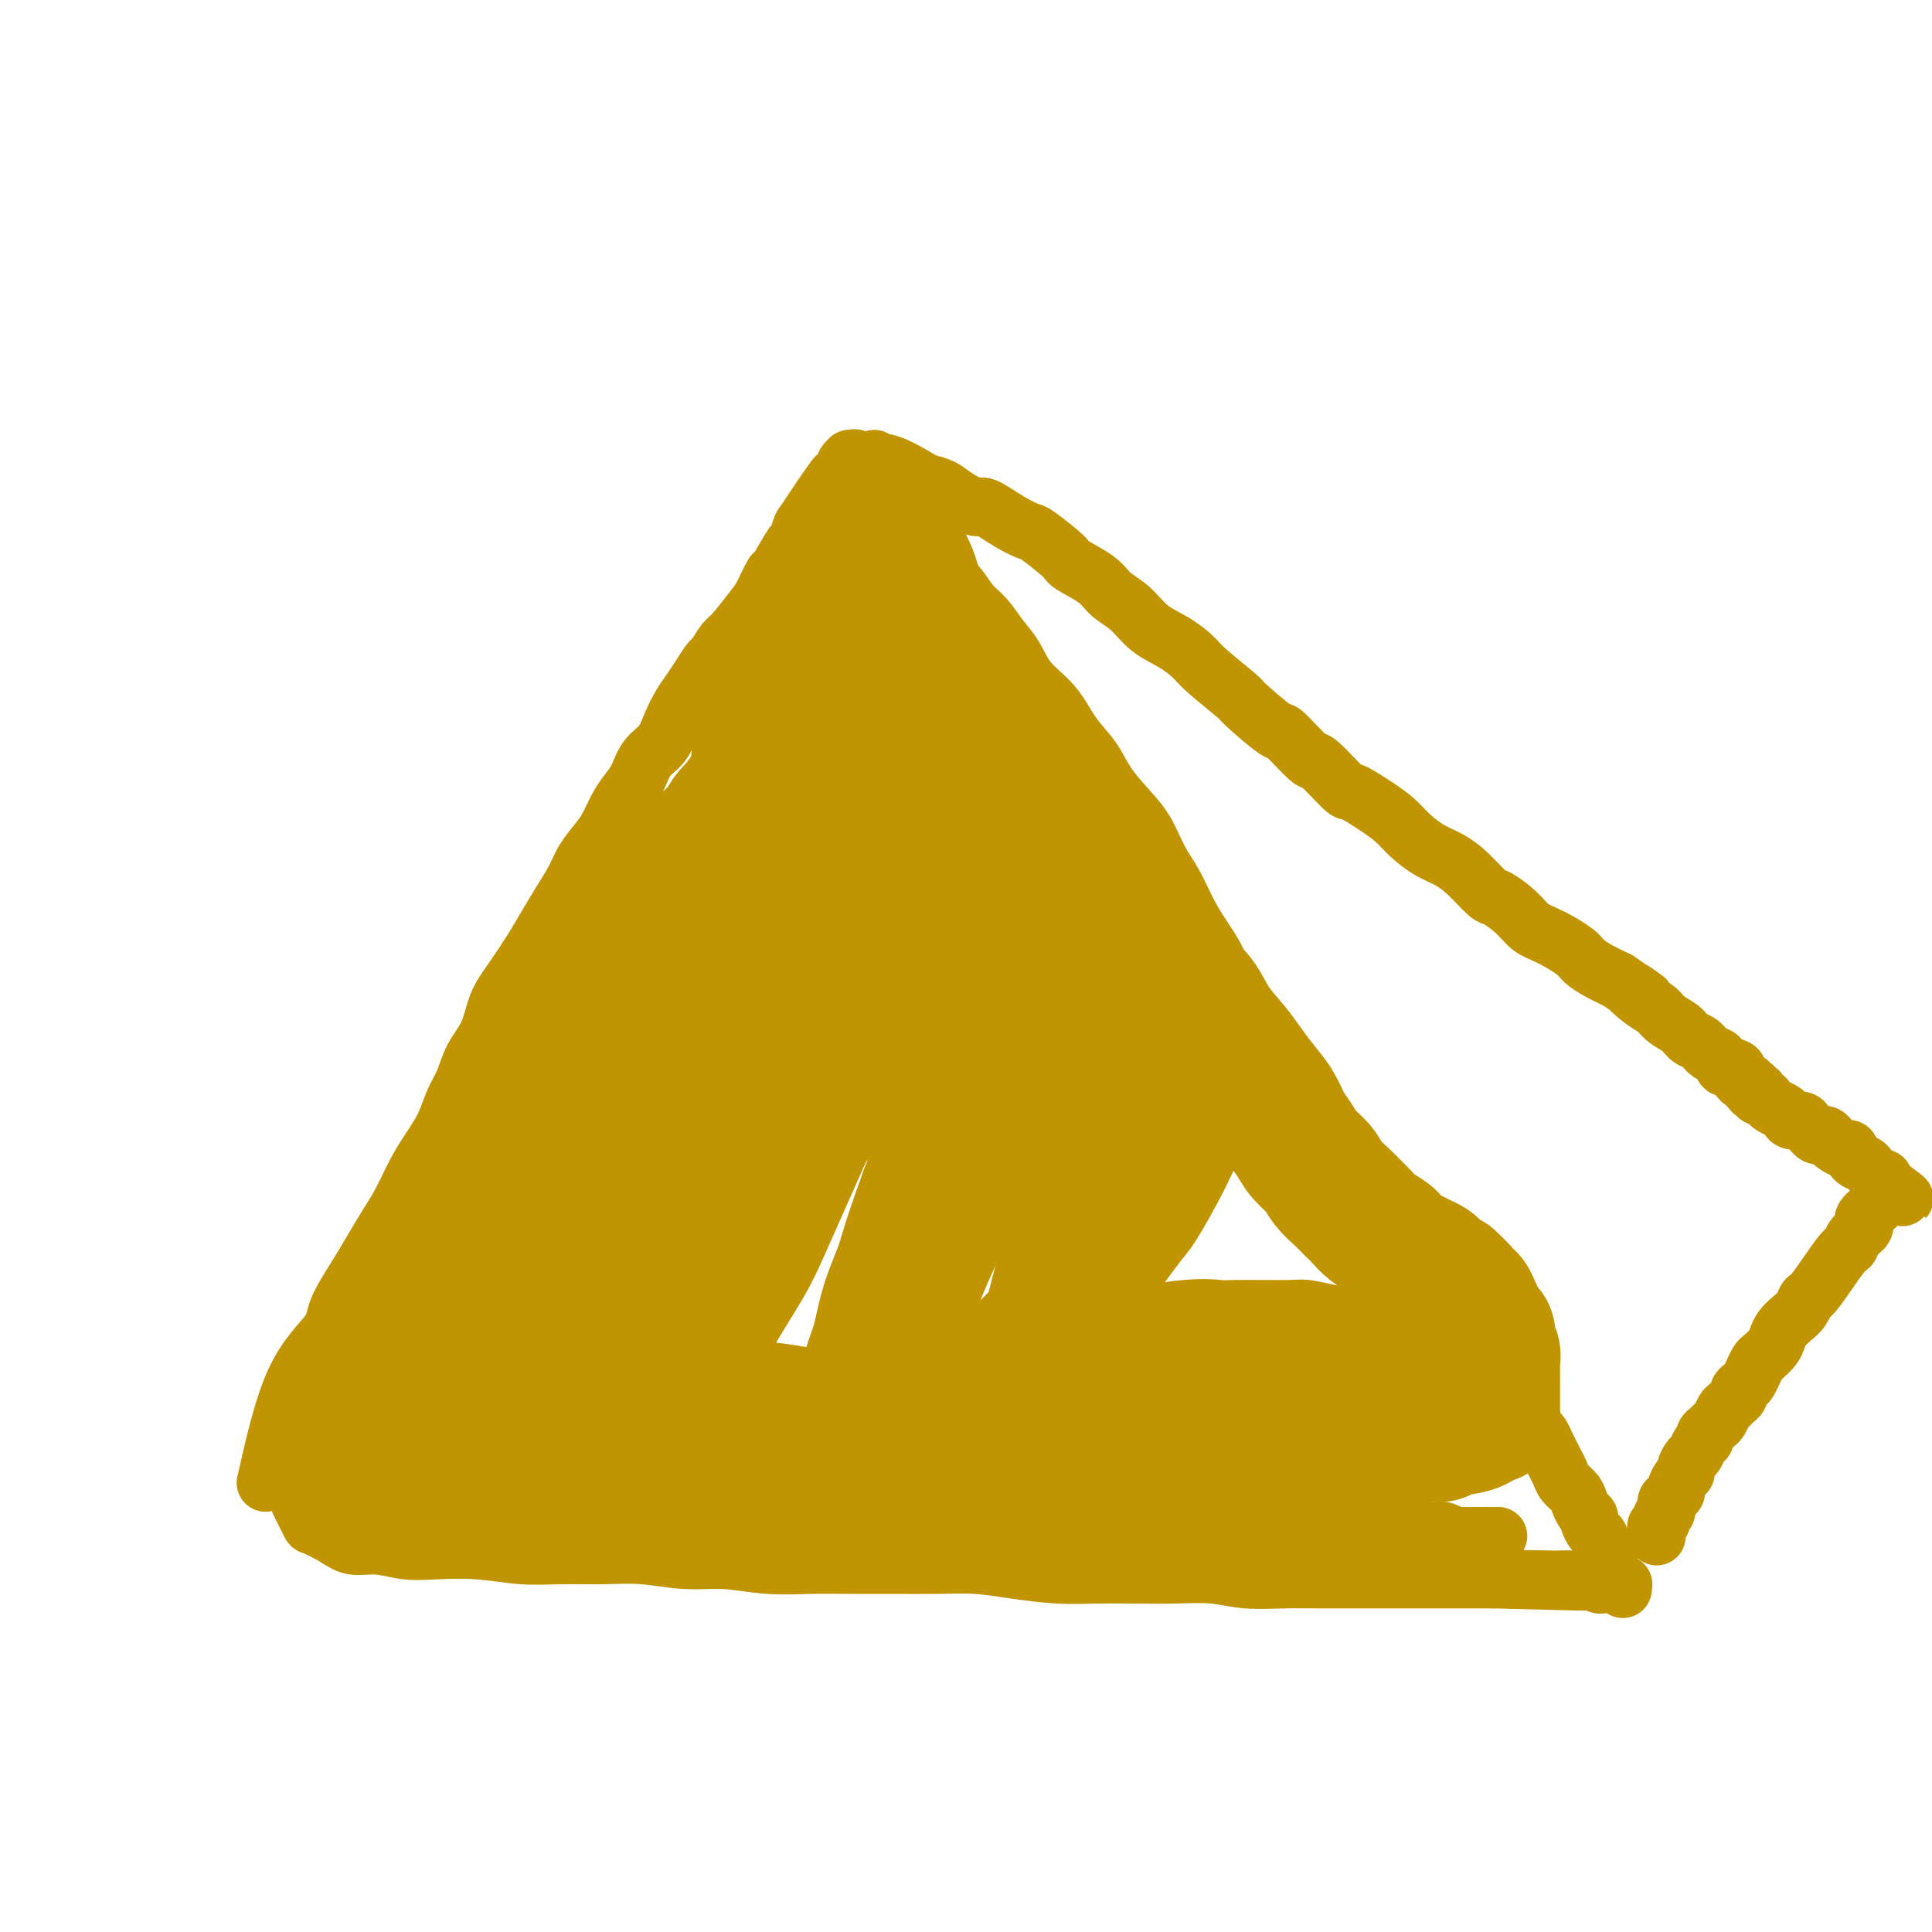 <svg viewBox='0 0 400 400' version='1.1' xmlns='http://www.w3.org/2000/svg' xmlns:xlink='http://www.w3.org/1999/xlink'><g fill='none' stroke='#C09501' stroke-width='12' stroke-linecap='round' stroke-linejoin='round'><path d='M55,307c1.776,-7.847 3.553,-15.693 6,-21c2.447,-5.307 5.565,-8.074 7,-10c1.435,-1.926 1.188,-3.009 2,-5c0.812,-1.991 2.682,-4.888 4,-7c1.318,-2.112 2.085,-3.439 3,-5c0.915,-1.561 1.978,-3.357 3,-5c1.022,-1.643 2.003,-3.132 3,-5c0.997,-1.868 2.011,-4.116 3,-6c0.989,-1.884 1.955,-3.406 3,-5c1.045,-1.594 2.171,-3.260 3,-5c0.829,-1.740 1.362,-3.553 2,-5c0.638,-1.447 1.380,-2.527 2,-4c0.620,-1.473 1.117,-3.338 2,-5c0.883,-1.662 2.151,-3.122 3,-5c0.849,-1.878 1.280,-4.174 2,-6c0.720,-1.826 1.730,-3.181 3,-5c1.270,-1.819 2.800,-4.103 4,-6c1.200,-1.897 2.068,-3.407 3,-5c0.932,-1.593 1.926,-3.268 3,-5c1.074,-1.732 2.227,-3.520 3,-5c0.773,-1.480 1.166,-2.651 2,-4c0.834,-1.349 2.111,-2.877 3,-4c0.889,-1.123 1.392,-1.841 2,-3c0.608,-1.159 1.321,-2.760 2,-4c0.679,-1.240 1.322,-2.120 2,-3c0.678,-0.880 1.389,-1.761 2,-3c0.611,-1.239 1.122,-2.835 2,-4c0.878,-1.165 2.122,-1.900 3,-3c0.878,-1.100 1.391,-2.565 2,-4c0.609,-1.435 1.314,-2.841 2,-4c0.686,-1.159 1.353,-2.072 2,-3c0.647,-0.928 1.273,-1.870 2,-3c0.727,-1.130 1.553,-2.449 2,-3c0.447,-0.551 0.514,-0.333 1,-1c0.486,-0.667 1.391,-2.219 2,-3c0.609,-0.781 0.920,-0.793 2,-2c1.080,-1.207 2.927,-3.610 4,-5c1.073,-1.390 1.373,-1.767 2,-3c0.627,-1.233 1.583,-3.322 2,-4c0.417,-0.678 0.297,0.054 1,-1c0.703,-1.054 2.230,-3.893 3,-5c0.770,-1.107 0.784,-0.482 1,-1c0.216,-0.518 0.635,-2.178 1,-3c0.365,-0.822 0.676,-0.806 1,-1c0.324,-0.194 0.662,-0.597 1,-1'/><path d='M168,107c10.012,-15.803 2.541,-4.810 0,-1c-2.541,3.810 -0.152,0.436 1,-1c1.152,-1.436 1.068,-0.934 1,-1c-0.068,-0.066 -0.119,-0.700 0,-1c0.119,-0.300 0.409,-0.265 1,-1c0.591,-0.735 1.483,-2.239 2,-3c0.517,-0.761 0.660,-0.778 1,-1c0.340,-0.222 0.876,-0.648 1,-1c0.124,-0.352 -0.163,-0.630 0,-1c0.163,-0.370 0.776,-0.831 1,-1c0.224,-0.169 0.060,-0.045 0,0c-0.060,0.045 -0.016,0.012 0,0c0.016,-0.012 0.005,-0.003 0,0c-0.005,0.003 -0.002,0.001 0,0c0.002,-0.001 0.005,0.000 0,0c-0.005,-0.000 -0.017,-0.001 0,0c0.017,0.001 0.062,0.006 0,0c-0.062,-0.006 -0.231,-0.021 0,0c0.231,0.021 0.863,0.078 1,0c0.137,-0.078 -0.221,-0.290 0,0c0.221,0.290 1.022,1.082 2,2c0.978,0.918 2.134,1.963 3,3c0.866,1.037 1.441,2.065 2,3c0.559,0.935 1.101,1.775 2,3c0.899,1.225 2.155,2.835 3,4c0.845,1.165 1.279,1.886 2,3c0.721,1.114 1.729,2.622 3,4c1.271,1.378 2.805,2.625 4,4c1.195,1.375 2.050,2.877 3,4c0.950,1.123 1.993,1.866 3,3c1.007,1.134 1.976,2.658 3,4c1.024,1.342 2.101,2.500 3,4c0.899,1.500 1.618,3.341 3,5c1.382,1.659 3.426,3.135 5,5c1.574,1.865 2.680,4.117 4,6c1.320,1.883 2.856,3.395 4,5c1.144,1.605 1.895,3.302 3,5c1.105,1.698 2.564,3.398 4,5c1.436,1.602 2.849,3.106 4,5c1.151,1.894 2.042,4.179 3,6c0.958,1.821 1.985,3.179 3,5c1.015,1.821 2.019,4.107 3,6c0.981,1.893 1.940,3.394 3,5c1.060,1.606 2.222,3.317 3,5c0.778,1.683 1.171,3.338 2,5c0.829,1.662 2.094,3.332 3,5c0.906,1.668 1.453,3.334 2,5'/><path d='M259,214c3.903,7.109 2.660,3.881 3,4c0.340,0.119 2.264,3.585 3,5c0.736,1.415 0.284,0.780 1,2c0.716,1.220 2.599,4.297 4,6c1.401,1.703 2.319,2.034 3,3c0.681,0.966 1.125,2.566 2,4c0.875,1.434 2.183,2.700 3,4c0.817,1.300 1.145,2.633 2,4c0.855,1.367 2.238,2.768 3,4c0.762,1.232 0.904,2.297 2,4c1.096,1.703 3.147,4.046 4,5c0.853,0.954 0.508,0.520 1,1c0.492,0.480 1.822,1.876 3,3c1.178,1.124 2.203,1.978 3,3c0.797,1.022 1.364,2.212 2,3c0.636,0.788 1.340,1.173 2,2c0.660,0.827 1.276,2.094 2,3c0.724,0.906 1.555,1.450 2,2c0.445,0.550 0.505,1.106 1,2c0.495,0.894 1.427,2.126 2,3c0.573,0.874 0.787,1.389 1,2c0.213,0.611 0.423,1.318 1,2c0.577,0.682 1.520,1.338 2,2c0.480,0.662 0.496,1.329 1,2c0.504,0.671 1.497,1.345 2,2c0.503,0.655 0.516,1.292 1,2c0.484,0.708 1.439,1.488 2,2c0.561,0.512 0.728,0.756 1,1c0.272,0.244 0.651,0.488 1,1c0.349,0.512 0.670,1.292 1,2c0.330,0.708 0.670,1.344 1,2c0.330,0.656 0.652,1.330 1,2c0.348,0.670 0.723,1.335 1,2c0.277,0.665 0.456,1.330 1,2c0.544,0.670 1.451,1.344 2,2c0.549,0.656 0.739,1.293 1,2c0.261,0.707 0.595,1.483 1,2c0.405,0.517 0.883,0.773 1,1c0.117,0.227 -0.126,0.424 0,1c0.126,0.576 0.621,1.530 1,2c0.379,0.470 0.641,0.455 1,1c0.359,0.545 0.814,1.649 1,2c0.186,0.351 0.102,-0.049 0,0c-0.102,0.049 -0.224,0.549 0,1c0.224,0.451 0.792,0.853 1,1c0.208,0.147 0.056,0.040 0,0c-0.056,-0.040 -0.016,-0.011 0,0c0.016,0.011 0.008,0.006 0,0'/><path d='M181,95c-0.169,0.507 -0.337,1.014 0,1c0.337,-0.014 1.180,-0.548 3,0c1.820,0.548 4.617,2.180 6,3c1.383,0.820 1.351,0.830 2,1c0.649,0.170 1.979,0.500 3,1c1.021,0.500 1.734,1.171 3,2c1.266,0.829 3.084,1.816 4,2c0.916,0.184 0.929,-0.434 2,0c1.071,0.434 3.200,1.922 5,3c1.800,1.078 3.269,1.748 4,2c0.731,0.252 0.722,0.087 2,1c1.278,0.913 3.843,2.904 5,4c1.157,1.096 0.906,1.298 2,2c1.094,0.702 3.534,1.906 5,3c1.466,1.094 1.958,2.078 3,3c1.042,0.922 2.635,1.780 4,3c1.365,1.220 2.503,2.800 4,4c1.497,1.200 3.351,2.019 5,3c1.649,0.981 3.091,2.124 4,3c0.909,0.876 1.286,1.483 3,3c1.714,1.517 4.765,3.942 6,5c1.235,1.058 0.656,0.748 2,2c1.344,1.252 4.613,4.067 6,5c1.387,0.933 0.893,-0.015 2,1c1.107,1.015 3.815,3.994 5,5c1.185,1.006 0.849,0.040 2,1c1.151,0.960 3.791,3.845 5,5c1.209,1.155 0.987,0.578 2,1c1.013,0.422 3.260,1.842 5,3c1.740,1.158 2.971,2.055 4,3c1.029,0.945 1.855,1.938 3,3c1.145,1.062 2.608,2.191 4,3c1.392,0.809 2.711,1.297 4,2c1.289,0.703 2.546,1.620 4,3c1.454,1.380 3.104,3.222 4,4c0.896,0.778 1.038,0.491 2,1c0.962,0.509 2.743,1.813 4,3c1.257,1.187 1.991,2.257 3,3c1.009,0.743 2.292,1.158 4,2c1.708,0.842 3.839,2.112 5,3c1.161,0.888 1.351,1.393 2,2c0.649,0.607 1.757,1.316 3,2c1.243,0.684 2.622,1.342 4,2'/><path d='M335,203c9.419,6.545 4.467,2.908 3,2c-1.467,-0.908 0.551,0.912 2,2c1.449,1.088 2.328,1.442 3,2c0.672,0.558 1.138,1.319 2,2c0.862,0.681 2.119,1.280 3,2c0.881,0.720 1.387,1.560 2,2c0.613,0.440 1.334,0.481 2,1c0.666,0.519 1.279,1.515 2,2c0.721,0.485 1.552,0.458 2,1c0.448,0.542 0.515,1.652 1,2c0.485,0.348 1.388,-0.065 2,0c0.612,0.065 0.934,0.610 1,1c0.066,0.390 -0.122,0.626 0,1c0.122,0.374 0.555,0.885 1,1c0.445,0.115 0.904,-0.165 1,0c0.096,0.165 -0.170,0.777 0,1c0.170,0.223 0.778,0.059 1,0c0.222,-0.059 0.060,-0.012 0,0c-0.060,0.012 -0.017,-0.011 0,0c0.017,0.011 0.008,0.056 0,0c-0.008,-0.056 -0.016,-0.212 0,0c0.016,0.212 0.056,0.793 0,1c-0.056,0.207 -0.208,0.041 0,0c0.208,-0.041 0.777,0.045 1,0c0.223,-0.045 0.100,-0.219 0,0c-0.100,0.219 -0.178,0.832 0,1c0.178,0.168 0.611,-0.110 1,0c0.389,0.110 0.733,0.608 1,1c0.267,0.392 0.456,0.679 1,1c0.544,0.321 1.441,0.678 2,1c0.559,0.322 0.780,0.611 1,1c0.220,0.389 0.440,0.878 1,1c0.560,0.122 1.459,-0.125 2,0c0.541,0.125 0.722,0.621 1,1c0.278,0.379 0.652,0.640 1,1c0.348,0.360 0.670,0.817 1,1c0.330,0.183 0.670,0.092 1,0c0.330,-0.092 0.652,-0.184 1,0c0.348,0.184 0.722,0.645 1,1c0.278,0.355 0.460,0.606 1,1c0.540,0.394 1.440,0.931 2,1c0.560,0.069 0.781,-0.331 1,0c0.219,0.331 0.436,1.394 1,2c0.564,0.606 1.476,0.754 2,1c0.524,0.246 0.661,0.588 1,1c0.339,0.412 0.879,0.894 1,1c0.121,0.106 -0.178,-0.164 0,0c0.178,0.164 0.832,0.762 1,1c0.168,0.238 -0.151,0.116 0,0c0.151,-0.116 0.773,-0.227 1,0c0.227,0.227 0.061,0.793 0,1c-0.061,0.207 -0.016,0.055 0,0c0.016,-0.055 0.004,-0.015 0,0c-0.004,0.015 -0.001,0.004 0,0c0.001,-0.004 0.001,-0.002 0,0'/><path d='M390,245c8.489,6.370 2.210,1.296 0,0c-2.210,-1.296 -0.352,1.186 0,2c0.352,0.814 -0.802,-0.039 -1,0c-0.198,0.039 0.561,0.970 0,2c-0.561,1.030 -2.440,2.158 -3,3c-0.560,0.842 0.201,1.399 0,2c-0.201,0.601 -1.363,1.245 -2,2c-0.637,0.755 -0.747,1.620 -1,2c-0.253,0.380 -0.648,0.276 -2,2c-1.352,1.724 -3.661,5.277 -5,7c-1.339,1.723 -1.707,1.616 -2,2c-0.293,0.384 -0.511,1.257 -1,2c-0.489,0.743 -1.248,1.355 -2,2c-0.752,0.645 -1.497,1.324 -2,2c-0.503,0.676 -0.765,1.350 -1,2c-0.235,0.650 -0.444,1.277 -1,2c-0.556,0.723 -1.458,1.542 -2,2c-0.542,0.458 -0.724,0.557 -1,1c-0.276,0.443 -0.648,1.232 -1,2c-0.352,0.768 -0.686,1.515 -1,2c-0.314,0.485 -0.609,0.708 -1,1c-0.391,0.292 -0.878,0.655 -1,1c-0.122,0.345 0.122,0.674 0,1c-0.122,0.326 -0.610,0.651 -1,1c-0.390,0.349 -0.682,0.724 -1,1c-0.318,0.276 -0.664,0.455 -1,1c-0.336,0.545 -0.664,1.456 -1,2c-0.336,0.544 -0.682,0.722 -1,1c-0.318,0.278 -0.610,0.656 -1,1c-0.390,0.344 -0.878,0.654 -1,1c-0.122,0.346 0.121,0.726 0,1c-0.121,0.274 -0.606,0.441 -1,1c-0.394,0.559 -0.697,1.511 -1,2c-0.303,0.489 -0.607,0.516 -1,1c-0.393,0.484 -0.875,1.425 -1,2c-0.125,0.575 0.107,0.784 0,1c-0.107,0.216 -0.555,0.438 -1,1c-0.445,0.562 -0.889,1.464 -1,2c-0.111,0.536 0.110,0.707 0,1c-0.110,0.293 -0.550,0.708 -1,1c-0.450,0.292 -0.909,0.460 -1,1c-0.091,0.540 0.186,1.450 0,2c-0.186,0.550 -0.834,0.740 -1,1c-0.166,0.260 0.152,0.592 0,1c-0.152,0.408 -0.773,0.894 -1,1c-0.227,0.106 -0.061,-0.169 0,0c0.061,0.169 0.016,0.781 0,1c-0.016,0.219 -0.004,0.045 0,0c0.004,-0.045 0.001,0.041 0,0c-0.001,-0.041 -0.000,-0.207 0,0c0.000,0.207 0.000,0.786 0,1c-0.000,0.214 -0.000,0.061 0,0c0.000,-0.061 0.000,-0.031 0,0'/><path d='M61,307c-0.129,-0.341 -0.258,-0.681 0,0c0.258,0.681 0.904,2.384 1,3c0.096,0.616 -0.359,0.145 0,1c0.359,0.855 1.532,3.037 2,4c0.468,0.963 0.231,0.707 1,1c0.769,0.293 2.543,1.137 4,2c1.457,0.863 2.595,1.747 4,2c1.405,0.253 3.076,-0.125 5,0c1.924,0.125 4.100,0.751 6,1c1.900,0.249 3.524,0.119 6,0c2.476,-0.119 5.803,-0.229 9,0c3.197,0.229 6.264,0.798 9,1c2.736,0.202 5.141,0.039 8,0c2.859,-0.039 6.172,0.046 9,0c2.828,-0.046 5.170,-0.223 8,0c2.830,0.223 6.147,0.844 9,1c2.853,0.156 5.242,-0.154 8,0c2.758,0.154 5.883,0.774 9,1c3.117,0.226 6.225,0.060 9,0c2.775,-0.060 5.218,-0.013 8,0c2.782,0.013 5.904,-0.007 9,0c3.096,0.007 6.166,0.040 9,0c2.834,-0.040 5.431,-0.154 8,0c2.569,0.154 5.111,0.578 8,1c2.889,0.422 6.126,0.844 9,1c2.874,0.156 5.385,0.046 8,0c2.615,-0.046 5.336,-0.026 8,0c2.664,0.026 5.273,0.060 8,0c2.727,-0.060 5.571,-0.212 8,0c2.429,0.212 4.441,0.789 7,1c2.559,0.211 5.663,0.057 8,0c2.337,-0.057 3.905,-0.015 6,0c2.095,0.015 4.716,0.004 7,0c2.284,-0.004 4.232,-0.001 6,0c1.768,0.001 3.358,0.000 5,0c1.642,-0.000 3.337,-0.000 5,0c1.663,0.000 3.294,0.000 5,0c1.706,-0.000 3.487,-0.000 5,0c1.513,0.000 2.756,0.000 4,0'/><path d='M309,327c35.901,0.928 13.152,0.249 6,0c-7.152,-0.249 1.292,-0.068 5,0c3.708,0.068 2.681,0.022 3,0c0.319,-0.022 1.983,-0.020 3,0c1.017,0.020 1.386,0.058 2,0c0.614,-0.058 1.474,-0.212 2,0c0.526,0.212 0.719,0.789 1,1c0.281,0.211 0.649,0.057 1,0c0.351,-0.057 0.686,-0.015 1,0c0.314,0.015 0.606,0.004 1,0c0.394,-0.004 0.890,-0.001 1,0c0.110,0.001 -0.167,0.001 0,0c0.167,-0.001 0.777,-0.001 1,0c0.223,0.001 0.060,0.004 0,0c-0.060,-0.004 -0.016,-0.015 0,0c0.016,0.015 0.004,0.056 0,0c-0.004,-0.056 -0.001,-0.207 0,0c0.001,0.207 0.000,0.774 0,1c-0.000,0.226 -0.000,0.113 0,0'/><path d='M61,300c-0.347,-0.106 -0.695,-0.211 1,0c1.695,0.211 5.431,0.740 7,1c1.569,0.260 0.971,0.251 3,1c2.029,0.749 6.684,2.257 11,3c4.316,0.743 8.294,0.721 11,1c2.706,0.279 4.141,0.859 6,1c1.859,0.141 4.144,-0.158 6,0c1.856,0.158 3.285,0.775 5,1c1.715,0.225 3.718,0.060 6,0c2.282,-0.060 4.845,-0.016 7,0c2.155,0.016 3.902,0.004 6,0c2.098,-0.004 4.548,-0.001 7,0c2.452,0.001 4.906,0.000 7,0c2.094,-0.000 3.829,-0.000 6,0c2.171,0.000 4.778,0.000 7,0c2.222,-0.000 4.060,-0.000 6,0c1.940,0.000 3.983,0.000 6,0c2.017,-0.000 4.009,-0.001 6,0c1.991,0.001 3.980,0.004 6,0c2.020,-0.004 4.072,-0.015 6,0c1.928,0.015 3.732,0.057 6,0c2.268,-0.057 5.001,-0.211 7,0c1.999,0.211 3.264,0.789 5,1c1.736,0.211 3.944,0.057 6,0c2.056,-0.057 3.959,-0.015 6,0c2.041,0.015 4.218,0.004 6,0c1.782,-0.004 3.169,-0.001 5,0c1.831,0.001 4.105,0.000 6,0c1.895,-0.000 3.410,-0.000 5,0c1.590,0.000 3.254,0.000 5,0c1.746,-0.000 3.573,-0.000 5,0c1.427,0.000 2.455,0.000 4,0c1.545,-0.000 3.607,-0.001 5,0c1.393,0.001 2.117,0.003 3,0c0.883,-0.003 1.926,-0.011 3,0c1.074,0.011 2.178,0.041 3,0c0.822,-0.041 1.361,-0.152 2,0c0.639,0.152 1.377,0.566 2,1c0.623,0.434 1.129,0.886 2,1c0.871,0.114 2.106,-0.110 3,0c0.894,0.110 1.446,0.555 2,1c0.554,0.445 1.111,0.889 2,1c0.889,0.111 2.111,-0.111 3,0c0.889,0.111 1.444,0.556 2,1'/><path d='M285,314c3.207,0.708 2.224,-0.021 2,0c-0.224,0.021 0.310,0.794 1,1c0.690,0.206 1.536,-0.155 2,0c0.464,0.155 0.547,0.825 1,1c0.453,0.175 1.277,-0.146 2,0c0.723,0.146 1.347,0.757 2,1c0.653,0.243 1.337,0.118 2,0c0.663,-0.118 1.306,-0.228 2,0c0.694,0.228 1.440,0.793 3,1c1.560,0.207 3.934,0.055 5,0c1.066,-0.055 0.826,-0.015 1,0c0.174,0.015 0.764,0.004 1,0c0.236,-0.004 0.118,-0.001 0,0c-0.118,0.001 -0.235,0.000 0,0c0.235,-0.000 0.824,-0.000 1,0c0.176,0.000 -0.060,0.000 0,0c0.060,-0.000 0.417,-0.000 0,0c-0.417,0.000 -1.608,0.000 -2,0c-0.392,-0.000 0.013,-0.000 -1,0c-1.013,0.000 -3.445,0.000 -6,0c-2.555,-0.000 -5.232,-0.000 -7,0c-1.768,0.000 -2.628,0.000 -3,0c-0.372,-0.000 -0.257,-0.000 -2,0c-1.743,0.000 -5.344,0.000 -6,0c-0.656,-0.000 1.634,-0.000 -6,0c-7.634,0.000 -25.193,0.001 -33,0c-7.807,-0.001 -5.863,-0.004 -7,0c-1.137,0.004 -5.356,0.015 -8,0c-2.644,-0.015 -3.715,-0.057 -8,0c-4.285,0.057 -11.786,0.211 -23,0c-11.214,-0.211 -26.142,-0.789 -34,-1c-7.858,-0.211 -8.648,-0.056 -11,0c-2.352,0.056 -6.268,0.012 -10,0c-3.732,-0.012 -7.280,0.008 -11,0c-3.720,-0.008 -7.612,-0.044 -9,0c-1.388,0.044 -0.274,0.170 -3,0c-2.726,-0.170 -9.294,-0.634 -12,-1c-2.706,-0.366 -1.550,-0.634 -3,-1c-1.450,-0.366 -5.506,-0.829 -8,-1c-2.494,-0.171 -3.427,-0.049 -5,0c-1.573,0.049 -3.787,0.024 -6,0'/><path d='M86,314c-36.708,-1.072 -16.477,-1.751 -9,-2c7.477,-0.249 2.202,-0.067 0,0c-2.202,0.067 -1.330,0.018 -1,0c0.330,-0.018 0.118,-0.005 0,0c-0.118,0.005 -0.144,0.001 0,0c0.144,-0.001 0.456,-0.001 1,0c0.544,0.001 1.318,0.001 2,0c0.682,-0.001 1.271,-0.004 2,0c0.729,0.004 1.598,0.015 3,0c1.402,-0.015 3.336,-0.056 4,0c0.664,0.056 0.057,0.207 2,0c1.943,-0.207 6.434,-0.773 9,-1c2.566,-0.227 3.205,-0.113 4,0c0.795,0.113 1.745,0.227 4,0c2.255,-0.227 5.816,-0.793 7,-1c1.184,-0.207 -0.008,-0.054 2,0c2.008,0.054 7.218,0.011 10,0c2.782,-0.011 3.137,0.011 7,0c3.863,-0.011 11.232,-0.055 14,0c2.768,0.055 0.933,0.211 2,0c1.067,-0.211 5.035,-0.788 8,-1c2.965,-0.212 4.929,-0.061 6,0c1.071,0.061 1.251,0.030 2,0c0.749,-0.030 2.067,-0.060 3,0c0.933,0.060 1.482,0.208 3,0c1.518,-0.208 4.005,-0.774 5,-1c0.995,-0.226 0.497,-0.113 0,0'/><path d='M176,308c16.004,-0.619 6.516,-0.166 3,0c-3.516,0.166 -1.058,0.044 0,0c1.058,-0.044 0.718,-0.012 0,0c-0.718,0.012 -1.812,0.003 -2,0c-0.188,-0.003 0.532,-0.001 -3,0c-3.532,0.001 -11.315,0.000 -16,0c-4.685,-0.000 -6.272,-0.001 -7,0c-0.728,0.001 -0.598,0.003 -4,0c-3.402,-0.003 -10.335,-0.013 -13,0c-2.665,0.013 -1.060,0.049 -4,0c-2.940,-0.049 -10.423,-0.181 -15,0c-4.577,0.181 -6.247,0.676 -8,1c-1.753,0.324 -3.587,0.479 -6,1c-2.413,0.521 -5.403,1.409 -9,2c-3.597,0.591 -7.801,0.886 -10,1c-2.199,0.114 -2.393,0.048 -3,0c-0.607,-0.048 -1.626,-0.079 -2,0c-0.374,0.079 -0.101,0.266 0,0c0.101,-0.266 0.031,-0.986 0,-2c-0.031,-1.014 -0.023,-2.322 0,-3c0.023,-0.678 0.060,-0.725 1,-3c0.940,-2.275 2.784,-6.779 4,-9c1.216,-2.221 1.806,-2.161 3,-4c1.194,-1.839 2.994,-5.577 5,-9c2.006,-3.423 4.219,-6.529 6,-9c1.781,-2.471 3.129,-4.306 5,-7c1.871,-2.694 4.265,-6.247 6,-9c1.735,-2.753 2.810,-4.704 5,-9c2.190,-4.296 5.494,-10.935 10,-20c4.506,-9.065 10.213,-20.556 16,-30c5.787,-9.444 11.653,-16.841 15,-21c3.347,-4.159 4.173,-5.079 5,-6'/><path d='M158,172c8.184,-9.319 18.643,-19.116 23,-23c4.357,-3.884 2.612,-1.856 3,-2c0.388,-0.144 2.909,-2.461 1,0c-1.909,2.461 -8.249,9.700 -12,14c-3.751,4.300 -4.912,5.663 -7,8c-2.088,2.337 -5.104,5.650 -7,8c-1.896,2.350 -2.672,3.736 -6,8c-3.328,4.264 -9.208,11.404 -12,15c-2.792,3.596 -2.496,3.647 -5,8c-2.504,4.353 -7.807,13.009 -11,18c-3.193,4.991 -4.277,6.317 -5,8c-0.723,1.683 -1.086,3.724 -2,6c-0.914,2.276 -2.378,4.789 -3,6c-0.622,1.211 -0.401,1.122 -1,3c-0.599,1.878 -2.017,5.722 -3,8c-0.983,2.278 -1.531,2.989 -2,5c-0.469,2.011 -0.858,5.323 -1,8c-0.142,2.677 -0.038,4.721 0,6c0.038,1.279 0.011,1.794 0,2c-0.011,0.206 -0.005,0.103 0,0'/></g>
<g fill='none' stroke='#C09501' stroke-width='28' stroke-linecap='round' stroke-linejoin='round'><path d='M76,295c0.112,-0.295 0.224,-0.591 0,-1c-0.224,-0.409 -0.784,-0.933 2,-6c2.784,-5.067 8.912,-14.678 13,-21c4.088,-6.322 6.137,-9.354 8,-12c1.863,-2.646 3.541,-4.904 5,-7c1.459,-2.096 2.700,-4.028 4,-6c1.300,-1.972 2.657,-3.982 4,-6c1.343,-2.018 2.670,-4.044 4,-6c1.330,-1.956 2.663,-3.841 4,-6c1.337,-2.159 2.679,-4.590 4,-7c1.321,-2.410 2.622,-4.798 4,-7c1.378,-2.202 2.832,-4.218 4,-6c1.168,-1.782 2.049,-3.331 3,-5c0.951,-1.669 1.973,-3.460 3,-5c1.027,-1.540 2.060,-2.831 3,-4c0.940,-1.169 1.786,-2.216 2,-3c0.214,-0.784 -0.204,-1.307 0,-2c0.204,-0.693 1.029,-1.558 2,-3c0.971,-1.442 2.087,-3.460 3,-5c0.913,-1.540 1.623,-2.602 2,-3c0.377,-0.398 0.420,-0.131 1,-1c0.580,-0.869 1.696,-2.875 2,-4c0.304,-1.125 -0.204,-1.368 0,-2c0.204,-0.632 1.119,-1.653 2,-3c0.881,-1.347 1.727,-3.018 2,-4c0.273,-0.982 -0.026,-1.273 0,-2c0.026,-0.727 0.378,-1.888 1,-3c0.622,-1.112 1.514,-2.175 2,-3c0.486,-0.825 0.567,-1.413 1,-2c0.433,-0.587 1.219,-1.173 2,-2c0.781,-0.827 1.556,-1.897 2,-3c0.444,-1.103 0.555,-2.241 1,-3c0.445,-0.759 1.222,-1.138 2,-2c0.778,-0.862 1.557,-2.206 2,-3c0.443,-0.794 0.548,-1.038 1,-2c0.452,-0.962 1.249,-2.643 2,-4c0.751,-1.357 1.454,-2.391 2,-3c0.546,-0.609 0.934,-0.793 1,-1c0.066,-0.207 -0.188,-0.437 0,-1c0.188,-0.563 0.820,-1.459 1,-2c0.180,-0.541 -0.091,-0.726 0,-1c0.091,-0.274 0.546,-0.637 1,-1'/><path d='M178,122c5.836,-10.400 2.927,-3.900 2,-2c-0.927,1.900 0.129,-0.801 1,-2c0.871,-1.199 1.558,-0.896 2,-1c0.442,-0.104 0.641,-0.616 1,-1c0.359,-0.384 0.880,-0.640 1,-1c0.120,-0.360 -0.161,-0.822 0,-1c0.161,-0.178 0.764,-0.071 1,0c0.236,0.071 0.106,0.106 0,0c-0.106,-0.106 -0.188,-0.354 0,0c0.188,0.354 0.646,1.308 1,2c0.354,0.692 0.605,1.122 1,2c0.395,0.878 0.935,2.204 1,3c0.065,0.796 -0.345,1.061 0,2c0.345,0.939 1.445,2.551 2,4c0.555,1.449 0.564,2.735 1,4c0.436,1.265 1.298,2.509 2,4c0.702,1.491 1.243,3.229 2,5c0.757,1.771 1.730,3.575 3,5c1.270,1.425 2.839,2.472 4,4c1.161,1.528 1.916,3.536 3,5c1.084,1.464 2.498,2.385 4,4c1.502,1.615 3.094,3.925 4,5c0.906,1.075 1.127,0.916 4,5c2.873,4.084 8.400,12.413 11,16c2.600,3.587 2.275,2.433 3,3c0.725,0.567 2.500,2.856 4,5c1.500,2.144 2.726,4.141 4,6c1.274,1.859 2.595,3.578 4,5c1.405,1.422 2.893,2.547 4,4c1.107,1.453 1.833,3.234 3,5c1.167,1.766 2.774,3.515 4,5c1.226,1.485 2.072,2.704 3,4c0.928,1.296 1.938,2.668 3,4c1.062,1.332 2.175,2.625 3,4c0.825,1.375 1.361,2.832 2,4c0.639,1.168 1.382,2.046 2,3c0.618,0.954 1.110,1.985 2,3c0.890,1.015 2.178,2.015 3,3c0.822,0.985 1.177,1.954 2,3c0.823,1.046 2.112,2.168 3,3c0.888,0.832 1.375,1.374 2,2c0.625,0.626 1.389,1.337 2,2c0.611,0.663 1.070,1.277 2,2c0.930,0.723 2.332,1.556 3,2c0.668,0.444 0.602,0.500 1,1c0.398,0.500 1.258,1.443 2,2c0.742,0.557 1.364,0.727 2,1c0.636,0.273 1.287,0.651 2,1c0.713,0.349 1.490,0.671 2,1c0.510,0.329 0.753,0.666 1,1c0.247,0.334 0.499,0.667 1,1c0.501,0.333 1.250,0.667 2,1'/><path d='M300,265c4.835,4.422 1.922,2.476 1,2c-0.922,-0.476 0.148,0.519 1,1c0.852,0.481 1.485,0.447 2,1c0.515,0.553 0.913,1.691 1,2c0.087,0.309 -0.135,-0.213 0,0c0.135,0.213 0.628,1.159 1,2c0.372,0.841 0.621,1.576 1,2c0.379,0.424 0.886,0.536 1,1c0.114,0.464 -0.166,1.280 0,2c0.166,0.720 0.776,1.345 1,2c0.224,0.655 0.060,1.341 0,2c-0.060,0.659 -0.016,1.290 0,2c0.016,0.710 0.004,1.499 0,2c-0.004,0.501 -0.001,0.713 0,1c0.001,0.287 0.000,0.650 0,1c-0.000,0.350 -0.000,0.686 0,1c0.000,0.314 0.000,0.606 0,1c-0.000,0.394 -0.000,0.890 0,1c0.000,0.110 0.000,-0.167 0,0c-0.000,0.167 -0.000,0.777 0,1c0.000,0.223 0.000,0.060 0,0c-0.000,-0.060 -0.000,-0.016 0,0c0.000,0.016 0.000,0.004 0,0c-0.000,-0.004 -0.000,-0.001 0,0c0.000,0.001 0.000,-0.001 0,0c-0.000,0.001 -0.000,0.004 0,0c0.000,-0.004 0.001,-0.015 0,0c-0.001,0.015 -0.002,0.055 0,0c0.002,-0.055 0.008,-0.204 0,0c-0.008,0.204 -0.030,0.761 0,1c0.030,0.239 0.112,0.159 0,0c-0.112,-0.159 -0.420,-0.398 -1,0c-0.580,0.398 -1.433,1.431 -3,2c-1.567,0.569 -3.847,0.673 -5,1c-1.153,0.327 -1.177,0.876 -2,1c-0.823,0.124 -2.444,-0.178 -4,0c-1.556,0.178 -3.047,0.836 -5,1c-1.953,0.164 -4.367,-0.166 -6,0c-1.633,0.166 -2.484,0.829 -6,1c-3.516,0.171 -9.698,-0.150 -15,0c-5.302,0.150 -9.726,0.772 -12,1c-2.274,0.228 -2.398,0.062 -4,0c-1.602,-0.062 -4.682,-0.020 -7,0c-2.318,0.020 -3.875,0.019 -6,0c-2.125,-0.019 -4.817,-0.057 -7,0c-2.183,0.057 -3.857,0.208 -6,0c-2.143,-0.208 -4.755,-0.774 -7,-1c-2.245,-0.226 -4.122,-0.113 -6,0'/><path d='M207,299c-11.901,-0.179 -6.653,-0.625 -6,-1c0.653,-0.375 -3.289,-0.679 -6,-1c-2.711,-0.321 -4.191,-0.660 -6,-1c-1.809,-0.340 -3.948,-0.681 -6,-1c-2.052,-0.319 -4.017,-0.615 -6,-1c-1.983,-0.385 -3.984,-0.860 -6,-1c-2.016,-0.140 -4.047,0.053 -5,0c-0.953,-0.053 -0.830,-0.354 -6,-1c-5.170,-0.646 -15.635,-1.637 -20,-2c-4.365,-0.363 -2.631,-0.098 -3,0c-0.369,0.098 -2.842,0.030 -5,0c-2.158,-0.030 -4.001,-0.023 -6,0c-1.999,0.023 -4.155,0.061 -6,0c-1.845,-0.061 -3.378,-0.223 -5,0c-1.622,0.223 -3.333,0.829 -5,1c-1.667,0.171 -3.290,-0.094 -5,0c-1.710,0.094 -3.509,0.547 -5,1c-1.491,0.453 -2.676,0.906 -4,1c-1.324,0.094 -2.788,-0.172 -4,0c-1.212,0.172 -2.171,0.782 -3,1c-0.829,0.218 -1.529,0.044 -2,0c-0.471,-0.044 -0.714,0.041 -1,0c-0.286,-0.041 -0.614,-0.210 -1,0c-0.386,0.210 -0.829,0.797 -1,1c-0.171,0.203 -0.069,0.021 0,0c0.069,-0.021 0.105,0.120 0,0c-0.105,-0.120 -0.350,-0.499 0,-1c0.350,-0.501 1.294,-1.123 2,-2c0.706,-0.877 1.173,-2.008 2,-3c0.827,-0.992 2.015,-1.843 3,-3c0.985,-1.157 1.766,-2.619 3,-4c1.234,-1.381 2.921,-2.679 4,-4c1.079,-1.321 1.552,-2.663 3,-5c1.448,-2.337 3.872,-5.669 5,-7c1.128,-1.331 0.959,-0.661 2,-3c1.041,-2.339 3.292,-7.687 5,-11c1.708,-3.313 2.873,-4.590 4,-7c1.127,-2.410 2.215,-5.951 3,-8c0.785,-2.049 1.266,-2.604 2,-4c0.734,-1.396 1.720,-3.632 3,-7c1.280,-3.368 2.852,-7.869 4,-11c1.148,-3.131 1.870,-4.891 3,-7c1.130,-2.109 2.668,-4.565 4,-7c1.332,-2.435 2.457,-4.849 3,-6c0.543,-1.151 0.505,-1.039 2,-3c1.495,-1.961 4.523,-5.995 6,-8c1.477,-2.005 1.404,-1.983 2,-3c0.596,-1.017 1.862,-3.074 3,-5c1.138,-1.926 2.147,-3.720 3,-5c0.853,-1.280 1.548,-2.044 2,-3c0.452,-0.956 0.660,-2.104 1,-3c0.340,-0.896 0.811,-1.542 1,-2c0.189,-0.458 0.094,-0.729 0,-1'/><path d='M159,162c4.175,-7.054 1.114,-1.689 0,0c-1.114,1.689 -0.279,-0.299 0,-1c0.279,-0.701 0.002,-0.116 0,0c-0.002,0.116 0.272,-0.237 0,0c-0.272,0.237 -1.089,1.064 -2,2c-0.911,0.936 -1.915,1.980 -3,3c-1.085,1.020 -2.250,2.016 -3,3c-0.750,0.984 -1.084,1.957 -2,3c-0.916,1.043 -2.413,2.155 -4,4c-1.587,1.845 -3.265,4.421 -5,7c-1.735,2.579 -3.526,5.161 -5,7c-1.474,1.839 -2.631,2.934 -5,6c-2.369,3.066 -5.950,8.101 -8,11c-2.050,2.899 -2.569,3.661 -4,6c-1.431,2.339 -3.773,6.253 -5,8c-1.227,1.747 -1.338,1.326 -2,2c-0.662,0.674 -1.876,2.443 -3,4c-1.124,1.557 -2.158,2.900 -3,4c-0.842,1.100 -1.494,1.955 -2,3c-0.506,1.045 -0.868,2.280 -1,3c-0.132,0.720 -0.036,0.924 0,1c0.036,0.076 0.012,0.023 0,0c-0.012,-0.023 -0.012,-0.015 0,0c0.012,0.015 0.036,0.038 0,0c-0.036,-0.038 -0.133,-0.136 0,0c0.133,0.136 0.494,0.506 1,0c0.506,-0.506 1.155,-1.889 2,-3c0.845,-1.111 1.886,-1.950 3,-3c1.114,-1.050 2.302,-2.312 4,-4c1.698,-1.688 3.907,-3.804 5,-5c1.093,-1.196 1.071,-1.473 3,-4c1.929,-2.527 5.810,-7.304 8,-10c2.190,-2.696 2.689,-3.309 4,-5c1.311,-1.691 3.435,-4.458 5,-7c1.565,-2.542 2.573,-4.860 4,-7c1.427,-2.140 3.273,-4.104 5,-6c1.727,-1.896 3.334,-3.724 5,-6c1.666,-2.276 3.390,-4.999 5,-7c1.610,-2.001 3.105,-3.281 5,-5c1.895,-1.719 4.191,-3.878 6,-6c1.809,-2.122 3.131,-4.207 5,-6c1.869,-1.793 4.283,-3.293 6,-5c1.717,-1.707 2.736,-3.620 4,-5c1.264,-1.380 2.772,-2.226 4,-3c1.228,-0.774 2.174,-1.475 3,-2c0.826,-0.525 1.531,-0.873 2,-1c0.469,-0.127 0.703,-0.035 1,0c0.297,0.035 0.658,0.011 1,0c0.342,-0.011 0.666,-0.008 1,0c0.334,0.008 0.677,0.023 1,0c0.323,-0.023 0.625,-0.083 1,0c0.375,0.083 0.821,0.309 1,1c0.179,0.691 0.089,1.845 0,3'/><path d='M197,142c0.364,1.321 0.274,2.625 0,4c-0.274,1.375 -0.733,2.823 -1,5c-0.267,2.177 -0.342,5.085 -1,8c-0.658,2.915 -1.897,5.837 -3,9c-1.103,3.163 -2.069,6.568 -3,10c-0.931,3.432 -1.827,6.890 -3,10c-1.173,3.110 -2.624,5.872 -4,9c-1.376,3.128 -2.678,6.622 -4,10c-1.322,3.378 -2.664,6.639 -4,10c-1.336,3.361 -2.664,6.823 -4,10c-1.336,3.177 -2.678,6.071 -4,9c-1.322,2.929 -2.625,5.895 -4,9c-1.375,3.105 -2.823,6.350 -4,9c-1.177,2.650 -2.082,4.706 -4,8c-1.918,3.294 -4.847,7.828 -6,10c-1.153,2.172 -0.529,1.983 -1,3c-0.471,1.017 -2.035,3.239 -3,5c-0.965,1.761 -1.330,3.061 -2,4c-0.670,0.939 -1.643,1.518 -2,2c-0.357,0.482 -0.096,0.867 0,1c0.096,0.133 0.029,0.015 0,0c-0.029,-0.015 -0.018,0.073 0,0c0.018,-0.073 0.045,-0.307 0,-1c-0.045,-0.693 -0.160,-1.846 0,-4c0.160,-2.154 0.597,-5.309 2,-11c1.403,-5.691 3.774,-13.916 5,-18c1.226,-4.084 1.307,-4.026 2,-6c0.693,-1.974 1.999,-5.981 4,-12c2.001,-6.019 4.696,-14.049 7,-20c2.304,-5.951 4.217,-9.822 6,-14c1.783,-4.178 3.437,-8.664 5,-13c1.563,-4.336 3.035,-8.523 4,-11c0.965,-2.477 1.421,-3.246 2,-5c0.579,-1.754 1.279,-4.494 2,-7c0.721,-2.506 1.462,-4.779 2,-6c0.538,-1.221 0.873,-1.389 1,-2c0.127,-0.611 0.047,-1.665 0,-2c-0.047,-0.335 -0.060,0.049 0,0c0.060,-0.049 0.192,-0.531 0,0c-0.192,0.531 -0.707,2.076 -1,3c-0.293,0.924 -0.365,1.229 -1,2c-0.635,0.771 -1.835,2.008 -3,4c-1.165,1.992 -2.297,4.739 -4,8c-1.703,3.261 -3.977,7.037 -6,10c-2.023,2.963 -3.797,5.113 -7,10c-3.203,4.887 -7.837,12.510 -10,16c-2.163,3.490 -1.857,2.847 -3,5c-1.143,2.153 -3.737,7.102 -6,11c-2.263,3.898 -4.197,6.744 -6,10c-1.803,3.256 -3.477,6.920 -5,10c-1.523,3.080 -2.895,5.574 -4,8c-1.105,2.426 -1.942,4.783 -3,7c-1.058,2.217 -2.336,4.293 -3,6c-0.664,1.707 -0.714,3.045 -1,4c-0.286,0.955 -0.808,1.526 -1,2c-0.192,0.474 -0.055,0.850 0,1c0.055,0.150 0.027,0.075 0,0'/><path d='M118,272c-2.505,5.750 -0.268,1.127 2,-2c2.268,-3.127 4.568,-4.756 7,-7c2.432,-2.244 4.998,-5.104 7,-8c2.002,-2.896 3.441,-5.829 7,-11c3.559,-5.171 9.238,-12.580 12,-16c2.762,-3.420 2.608,-2.850 4,-5c1.392,-2.150 4.329,-7.019 7,-11c2.671,-3.981 5.075,-7.072 7,-10c1.925,-2.928 3.370,-5.692 5,-8c1.630,-2.308 3.446,-4.159 5,-6c1.554,-1.841 2.848,-3.671 4,-5c1.152,-1.329 2.163,-2.157 3,-3c0.837,-0.843 1.499,-1.701 2,-2c0.501,-0.299 0.841,-0.037 1,0c0.159,0.037 0.136,-0.150 0,0c-0.136,0.150 -0.386,0.637 0,0c0.386,-0.637 1.406,-2.398 0,1c-1.406,3.398 -5.240,11.954 -7,16c-1.760,4.046 -1.446,3.580 -3,6c-1.554,2.420 -4.975,7.725 -8,12c-3.025,4.275 -5.652,7.520 -8,11c-2.348,3.480 -4.417,7.194 -7,11c-2.583,3.806 -5.681,7.705 -8,11c-2.319,3.295 -3.858,5.988 -6,9c-2.142,3.012 -4.888,6.344 -7,9c-2.112,2.656 -3.589,4.635 -5,7c-1.411,2.365 -2.756,5.117 -4,7c-1.244,1.883 -2.386,2.897 -3,4c-0.614,1.103 -0.700,2.294 -1,3c-0.300,0.706 -0.814,0.928 -1,1c-0.186,0.072 -0.045,-0.004 0,0c0.045,0.004 -0.008,0.089 0,0c0.008,-0.089 0.075,-0.350 1,-1c0.925,-0.650 2.708,-1.687 4,-3c1.292,-1.313 2.092,-2.902 4,-5c1.908,-2.098 4.923,-4.707 8,-8c3.077,-3.293 6.215,-7.272 9,-11c2.785,-3.728 5.218,-7.205 8,-11c2.782,-3.795 5.912,-7.909 9,-12c3.088,-4.091 6.133,-8.158 9,-12c2.867,-3.842 5.555,-7.460 8,-11c2.445,-3.540 4.647,-7.004 6,-9c1.353,-1.996 1.856,-2.525 3,-4c1.144,-1.475 2.927,-3.898 5,-6c2.073,-2.102 4.435,-3.885 6,-5c1.565,-1.115 2.332,-1.562 3,-2c0.668,-0.438 1.236,-0.867 2,-1c0.764,-0.133 1.725,0.029 2,0c0.275,-0.029 -0.135,-0.249 0,0c0.135,0.249 0.816,0.966 1,1c0.184,0.034 -0.130,-0.614 0,0c0.130,0.614 0.703,2.490 1,4c0.297,1.510 0.317,2.654 0,4c-0.317,1.346 -0.972,2.893 -2,6c-1.028,3.107 -2.430,7.775 -3,10c-0.570,2.225 -0.307,2.009 -2,6c-1.693,3.991 -5.340,12.190 -7,16c-1.660,3.810 -1.331,3.231 -2,5c-0.669,1.769 -2.334,5.884 -4,10'/><path d='M192,247c-4.069,11.219 -4.242,12.767 -5,15c-0.758,2.233 -2.102,5.152 -3,8c-0.898,2.848 -1.351,5.625 -2,8c-0.649,2.375 -1.494,4.349 -2,6c-0.506,1.651 -0.672,2.981 -1,4c-0.328,1.019 -0.817,1.729 -1,2c-0.183,0.271 -0.059,0.102 0,0c0.059,-0.102 0.054,-0.139 0,0c-0.054,0.139 -0.155,0.454 0,0c0.155,-0.454 0.568,-1.677 1,-3c0.432,-1.323 0.883,-2.746 2,-6c1.117,-3.254 2.899,-8.339 4,-11c1.101,-2.661 1.521,-2.898 3,-6c1.479,-3.102 4.018,-9.070 5,-12c0.982,-2.930 0.407,-2.824 4,-13c3.593,-10.176 11.355,-30.635 15,-40c3.645,-9.365 3.173,-7.636 3,-7c-0.173,0.636 -0.047,0.179 0,0c0.047,-0.179 0.015,-0.081 0,0c-0.015,0.081 -0.011,0.144 0,0c0.011,-0.144 0.031,-0.496 0,0c-0.031,0.496 -0.114,1.840 0,2c0.114,0.160 0.425,-0.865 0,1c-0.425,1.865 -1.585,6.619 -2,9c-0.415,2.381 -0.085,2.387 -1,5c-0.915,2.613 -3.075,7.833 -5,12c-1.925,4.167 -3.615,7.283 -5,11c-1.385,3.717 -2.466,8.037 -4,12c-1.534,3.963 -3.519,7.569 -5,11c-1.481,3.431 -2.456,6.685 -4,10c-1.544,3.315 -3.657,6.690 -5,10c-1.343,3.310 -1.915,6.555 -3,9c-1.085,2.445 -2.683,4.091 -4,7c-1.317,2.909 -2.352,7.081 -3,9c-0.648,1.919 -0.907,1.585 -1,2c-0.093,0.415 -0.019,1.577 0,2c0.019,0.423 -0.019,0.105 0,0c0.019,-0.105 0.093,0.003 0,0c-0.093,-0.003 -0.353,-0.118 0,-1c0.353,-0.882 1.318,-2.533 2,-4c0.682,-1.467 1.079,-2.751 2,-5c0.921,-2.249 2.364,-5.463 4,-9c1.636,-3.537 3.465,-7.399 5,-11c1.535,-3.601 2.776,-6.943 4,-10c1.224,-3.057 2.431,-5.829 4,-9c1.569,-3.171 3.501,-6.742 5,-10c1.499,-3.258 2.565,-6.203 4,-9c1.435,-2.797 3.237,-5.446 5,-8c1.763,-2.554 3.485,-5.013 5,-7c1.515,-1.987 2.823,-3.502 4,-5c1.177,-1.498 2.223,-2.979 3,-4c0.777,-1.021 1.286,-1.583 2,-2c0.714,-0.417 1.633,-0.691 2,-1c0.367,-0.309 0.184,-0.655 0,-1'/><path d='M224,208c3.261,-4.080 0.913,-0.278 0,1c-0.913,1.278 -0.392,0.034 0,0c0.392,-0.034 0.653,1.141 1,2c0.347,0.859 0.780,1.402 1,3c0.220,1.598 0.229,4.252 0,7c-0.229,2.748 -0.694,5.590 -1,9c-0.306,3.410 -0.452,7.389 -1,11c-0.548,3.611 -1.499,6.853 -2,10c-0.501,3.147 -0.553,6.200 -1,9c-0.447,2.800 -1.290,5.349 -2,8c-0.710,2.651 -1.289,5.406 -2,8c-0.711,2.594 -1.554,5.026 -2,7c-0.446,1.974 -0.493,3.488 -1,5c-0.507,1.512 -1.473,3.022 -2,4c-0.527,0.978 -0.615,1.425 -1,2c-0.385,0.575 -1.068,1.277 0,-2c1.068,-3.277 3.888,-10.533 6,-16c2.112,-5.467 3.517,-9.143 5,-13c1.483,-3.857 3.045,-7.894 5,-12c1.955,-4.106 4.303,-8.280 6,-12c1.697,-3.720 2.742,-6.987 4,-10c1.258,-3.013 2.730,-5.774 4,-8c1.270,-2.226 2.340,-3.917 3,-5c0.660,-1.083 0.912,-1.559 1,-2c0.088,-0.441 0.014,-0.848 0,-1c-0.014,-0.152 0.034,-0.050 0,0c-0.034,0.050 -0.148,0.049 0,0c0.148,-0.049 0.559,-0.146 1,0c0.441,0.146 0.912,0.535 1,1c0.088,0.465 -0.207,1.008 0,2c0.207,0.992 0.917,2.434 1,4c0.083,1.566 -0.462,3.255 -1,5c-0.538,1.745 -1.070,3.547 -2,6c-0.930,2.453 -2.256,5.557 -4,9c-1.744,3.443 -3.904,7.225 -5,9c-1.096,1.775 -1.129,1.545 -3,4c-1.871,2.455 -5.580,7.597 -8,11c-2.420,3.403 -3.549,5.068 -5,7c-1.451,1.932 -3.223,4.132 -5,6c-1.777,1.868 -3.558,3.405 -5,5c-1.442,1.595 -2.546,3.248 -3,4c-0.454,0.752 -0.259,0.602 -1,1c-0.741,0.398 -2.419,1.343 -3,2c-0.581,0.657 -0.065,1.026 0,1c0.065,-0.026 -0.320,-0.448 0,-1c0.320,-0.552 1.345,-1.233 4,-2c2.655,-0.767 6.938,-1.618 9,-2c2.062,-0.382 1.901,-0.295 4,-1c2.099,-0.705 6.457,-2.201 10,-3c3.543,-0.799 6.272,-0.899 9,-1'/><path d='M239,280c8.441,-1.618 11.545,-1.162 13,-1c1.455,0.162 1.261,0.031 4,0c2.739,-0.031 8.412,0.038 11,0c2.588,-0.038 2.093,-0.184 3,0c0.907,0.184 3.217,0.698 5,1c1.783,0.302 3.038,0.392 4,1c0.962,0.608 1.631,1.733 2,2c0.369,0.267 0.439,-0.324 1,0c0.561,0.324 1.614,1.565 2,2c0.386,0.435 0.104,0.066 0,0c-0.104,-0.066 -0.031,0.171 0,1c0.031,0.829 0.019,2.249 0,3c-0.019,0.751 -0.047,0.835 0,1c0.047,0.165 0.167,0.413 0,1c-0.167,0.587 -0.623,1.513 -1,2c-0.377,0.487 -0.676,0.534 -1,1c-0.324,0.466 -0.675,1.352 -1,2c-0.325,0.648 -0.626,1.059 -1,2c-0.374,0.941 -0.821,2.412 -1,3c-0.179,0.588 -0.089,0.294 0,0'/></g>
</svg>